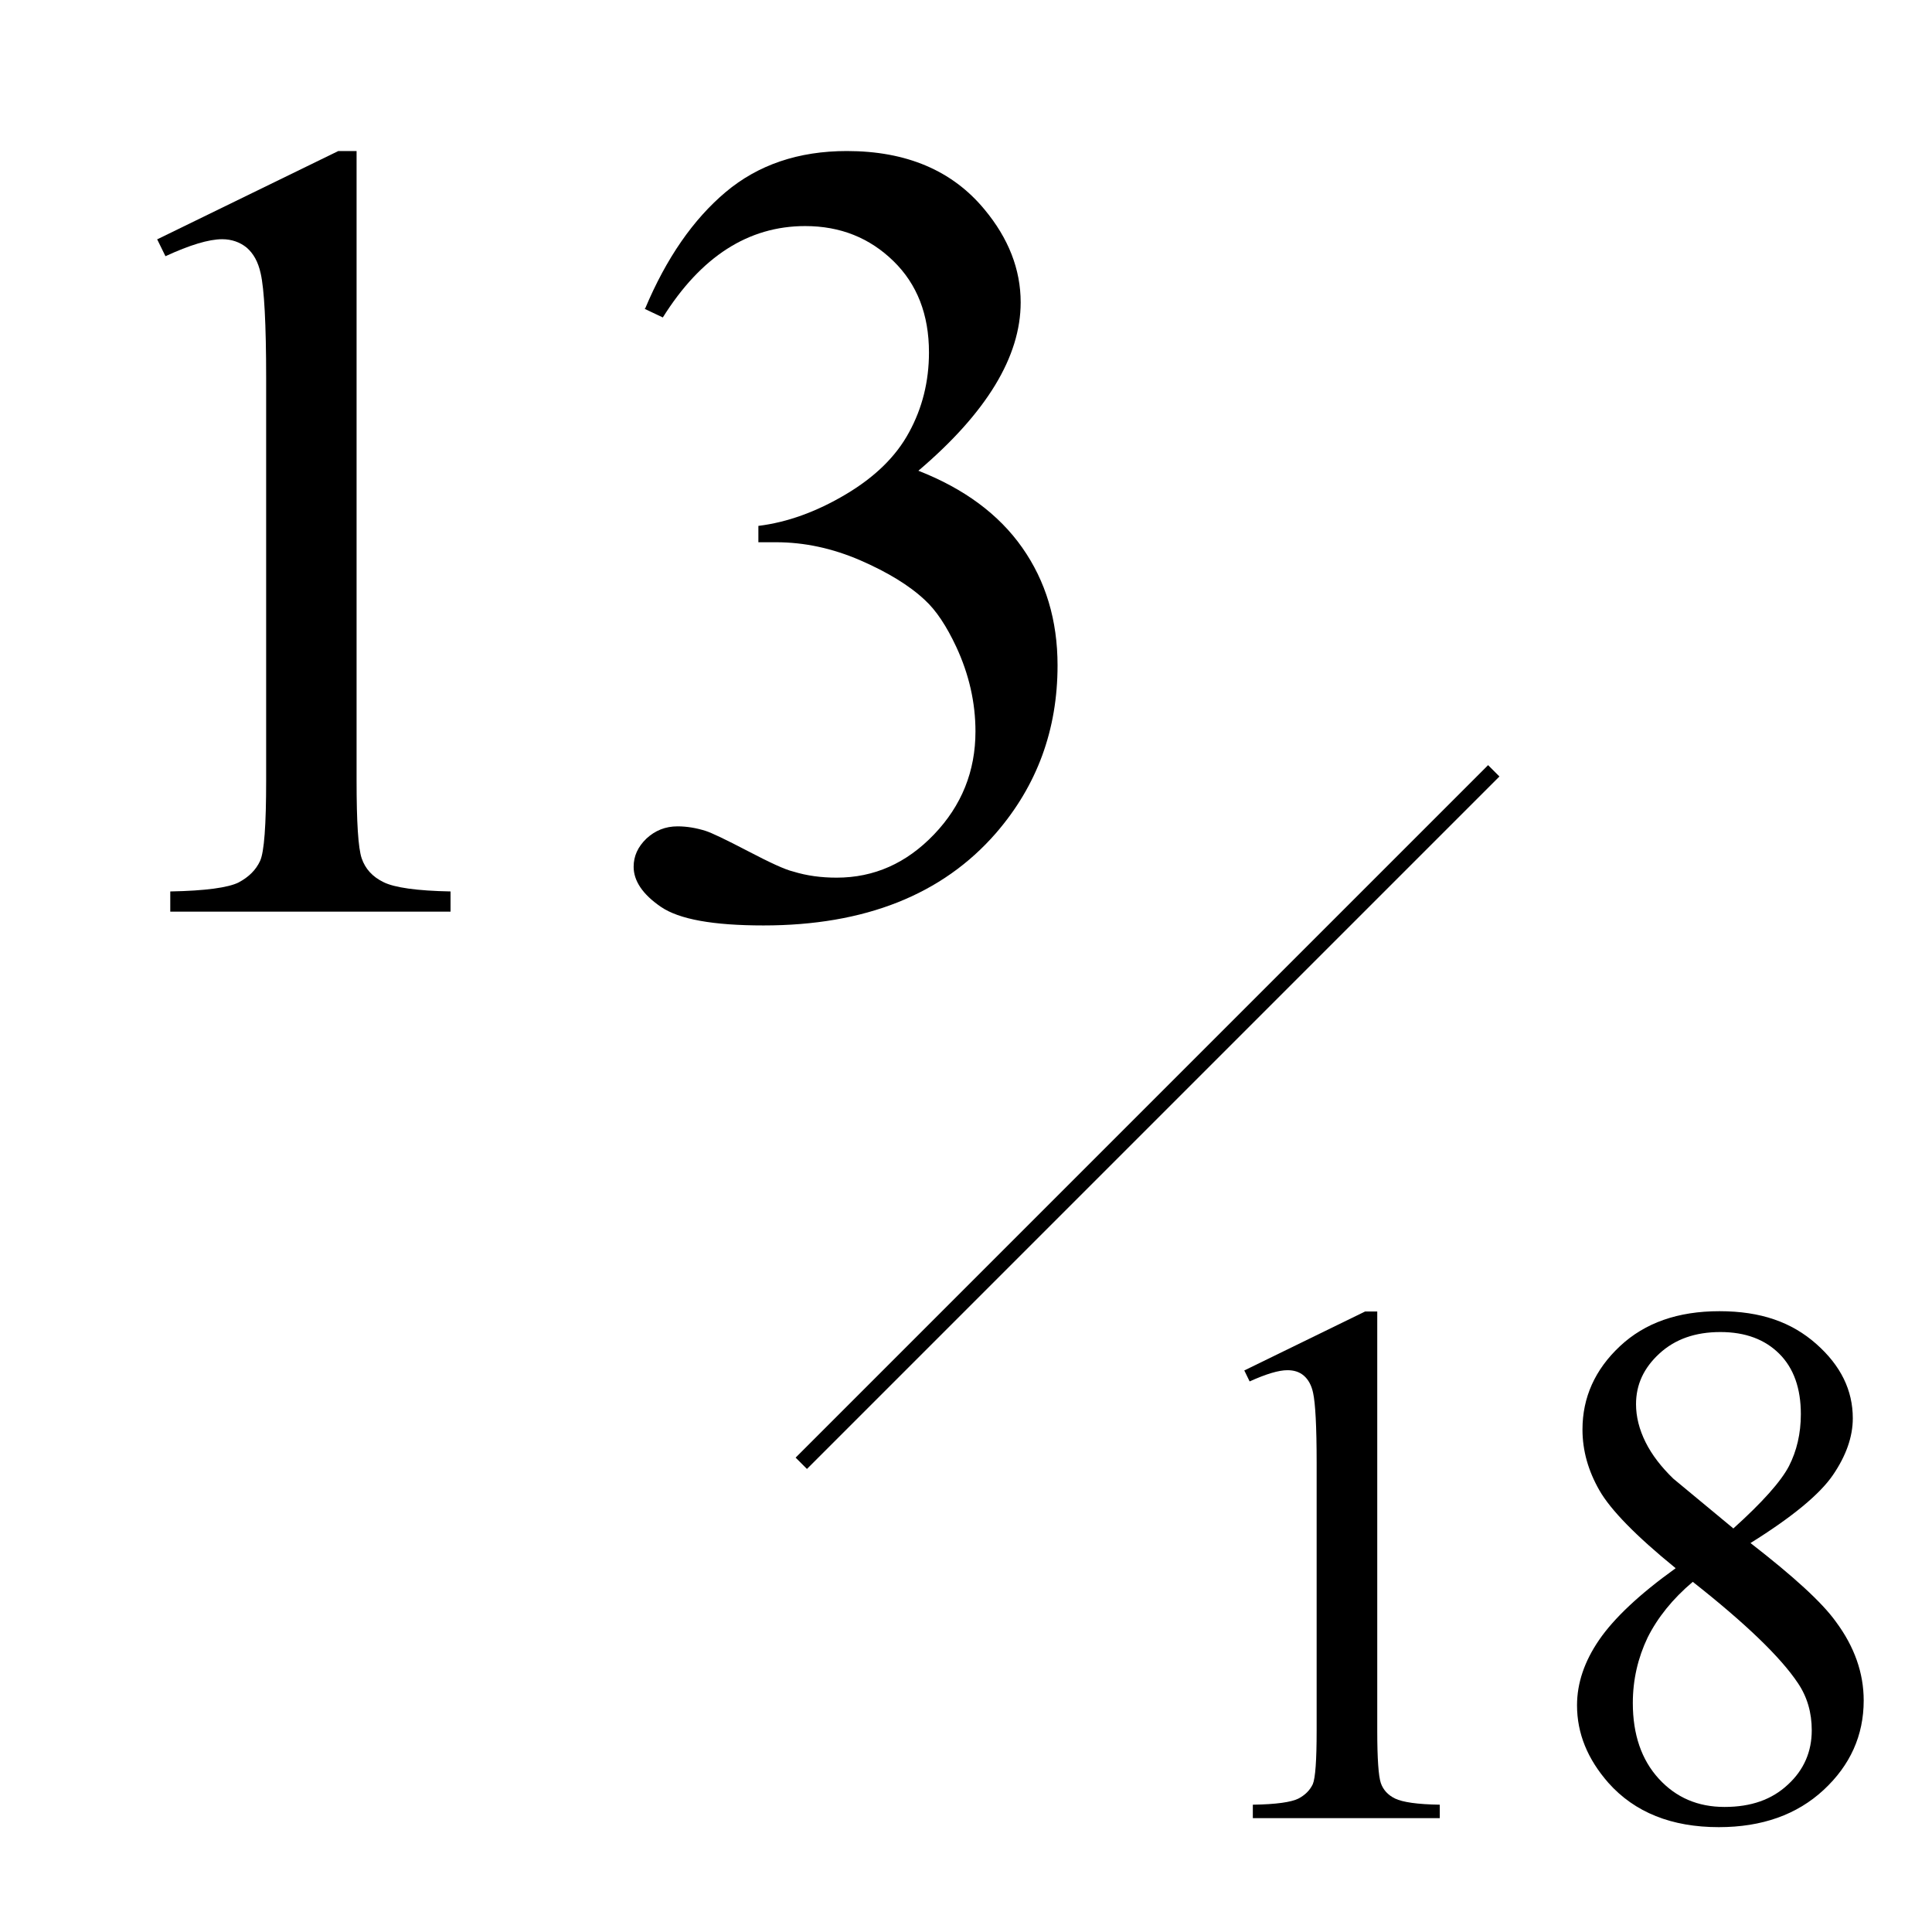<?xml version="1.0" encoding="UTF-8"?><svg id="_レイヤー_1" xmlns="http://www.w3.org/2000/svg" viewBox="0 0 60.25 60.25"><defs><style>.cls-1{fill:none;}</style></defs><path d="m38.8,42.74l3.77-1.84h.38v13.08c0,.87.04,1.41.11,1.62.07.21.22.38.45.49.23.11.69.18,1.39.19v.42h-5.83v-.42c.73-.01,1.2-.08,1.42-.19.21-.11.36-.26.45-.45.08-.19.12-.74.12-1.67v-8.36c0-1.13-.04-1.85-.11-2.17-.05-.24-.15-.42-.29-.54-.14-.12-.31-.17-.51-.17-.28,0-.67.12-1.18.35l-.17-.35Z"/><path d="m52.25,48.9c-1.23-1-2.02-1.81-2.37-2.42-.35-.61-.53-1.24-.53-1.9,0-1,.39-1.87,1.17-2.6s1.81-1.09,3.1-1.09,2.25.34,3.02,1.02,1.14,1.45,1.14,2.32c0,.58-.21,1.17-.62,1.77s-1.27,1.31-2.57,2.12c1.34,1.04,2.23,1.85,2.66,2.45.58.78.87,1.6.87,2.46,0,1.09-.42,2.02-1.25,2.79-.83.77-1.92,1.16-3.27,1.16-1.47,0-2.62-.46-3.44-1.38-.65-.74-.98-1.54-.98-2.42,0-.69.23-1.37.69-2.04s1.25-1.42,2.38-2.23Zm.54.43c-.63.53-1.1,1.12-1.41,1.74-.3.63-.46,1.31-.46,2.04,0,.98.27,1.77.81,2.36s1.22.88,2.05.88,1.48-.23,1.98-.7c.5-.46.74-1.03.74-1.69,0-.55-.14-1.04-.43-1.47-.54-.81-1.63-1.86-3.28-3.16Zm1.26-1.66c.91-.82,1.49-1.47,1.74-1.95.24-.47.37-1.01.37-1.62,0-.8-.22-1.43-.67-1.88-.45-.45-1.06-.68-1.84-.68s-1.41.22-1.9.67c-.49.45-.73.97-.73,1.58,0,.39.1.79.3,1.19.2.4.49.77.86,1.13l1.87,1.55Z"/><path d="m4.89,7.47l5.66-2.76h.57v19.63c0,1.3.05,2.11.16,2.43s.33.57.68.74c.34.17,1.04.27,2.09.29v.63H5.31v-.63c1.1-.02,1.81-.12,2.13-.28.32-.17.54-.39.67-.67s.19-1.12.19-2.51v-12.55c0-1.69-.06-2.78-.17-3.26-.08-.37-.23-.63-.44-.81-.21-.17-.47-.26-.76-.26-.42,0-1.01.18-1.77.53l-.26-.53Z"/><path d="m20.12,9.62c.66-1.57,1.5-2.78,2.51-3.63s2.27-1.28,3.78-1.28c1.86,0,3.29.61,4.29,1.82.75.9,1.13,1.87,1.13,2.9,0,1.69-1.06,3.44-3.19,5.25,1.43.56,2.51,1.36,3.24,2.4.73,1.04,1.1,2.26,1.1,3.67,0,2.01-.64,3.75-1.92,5.23-1.67,1.92-4.09,2.88-7.25,2.88-1.57,0-2.63-.19-3.2-.58-.57-.39-.85-.81-.85-1.25,0-.33.13-.62.4-.88.27-.25.59-.38.97-.38.29,0,.58.05.87.14.19.06.63.27,1.32.63.69.36,1.16.58,1.42.64.42.13.87.19,1.35.19,1.17,0,2.18-.45,3.04-1.35s1.29-1.97,1.29-3.21c0-.9-.2-1.78-.6-2.64-.3-.64-.62-1.13-.98-1.46-.49-.46-1.17-.87-2.02-1.24-.86-.37-1.73-.56-2.62-.56h-.55v-.51c.9-.11,1.81-.44,2.72-.98.91-.54,1.57-1.18,1.98-1.94.41-.75.62-1.58.62-2.49,0-1.18-.37-2.13-1.11-2.85s-1.65-1.09-2.75-1.09c-1.77,0-3.25.95-4.44,2.85l-.57-.27Z"/><rect x="20.51" y="34.59" width="30.54" height=".5" transform="translate(-14.15 35.5) rotate(-45)"/><rect class="cls-1" width="60.25" height="60.25"/></svg>